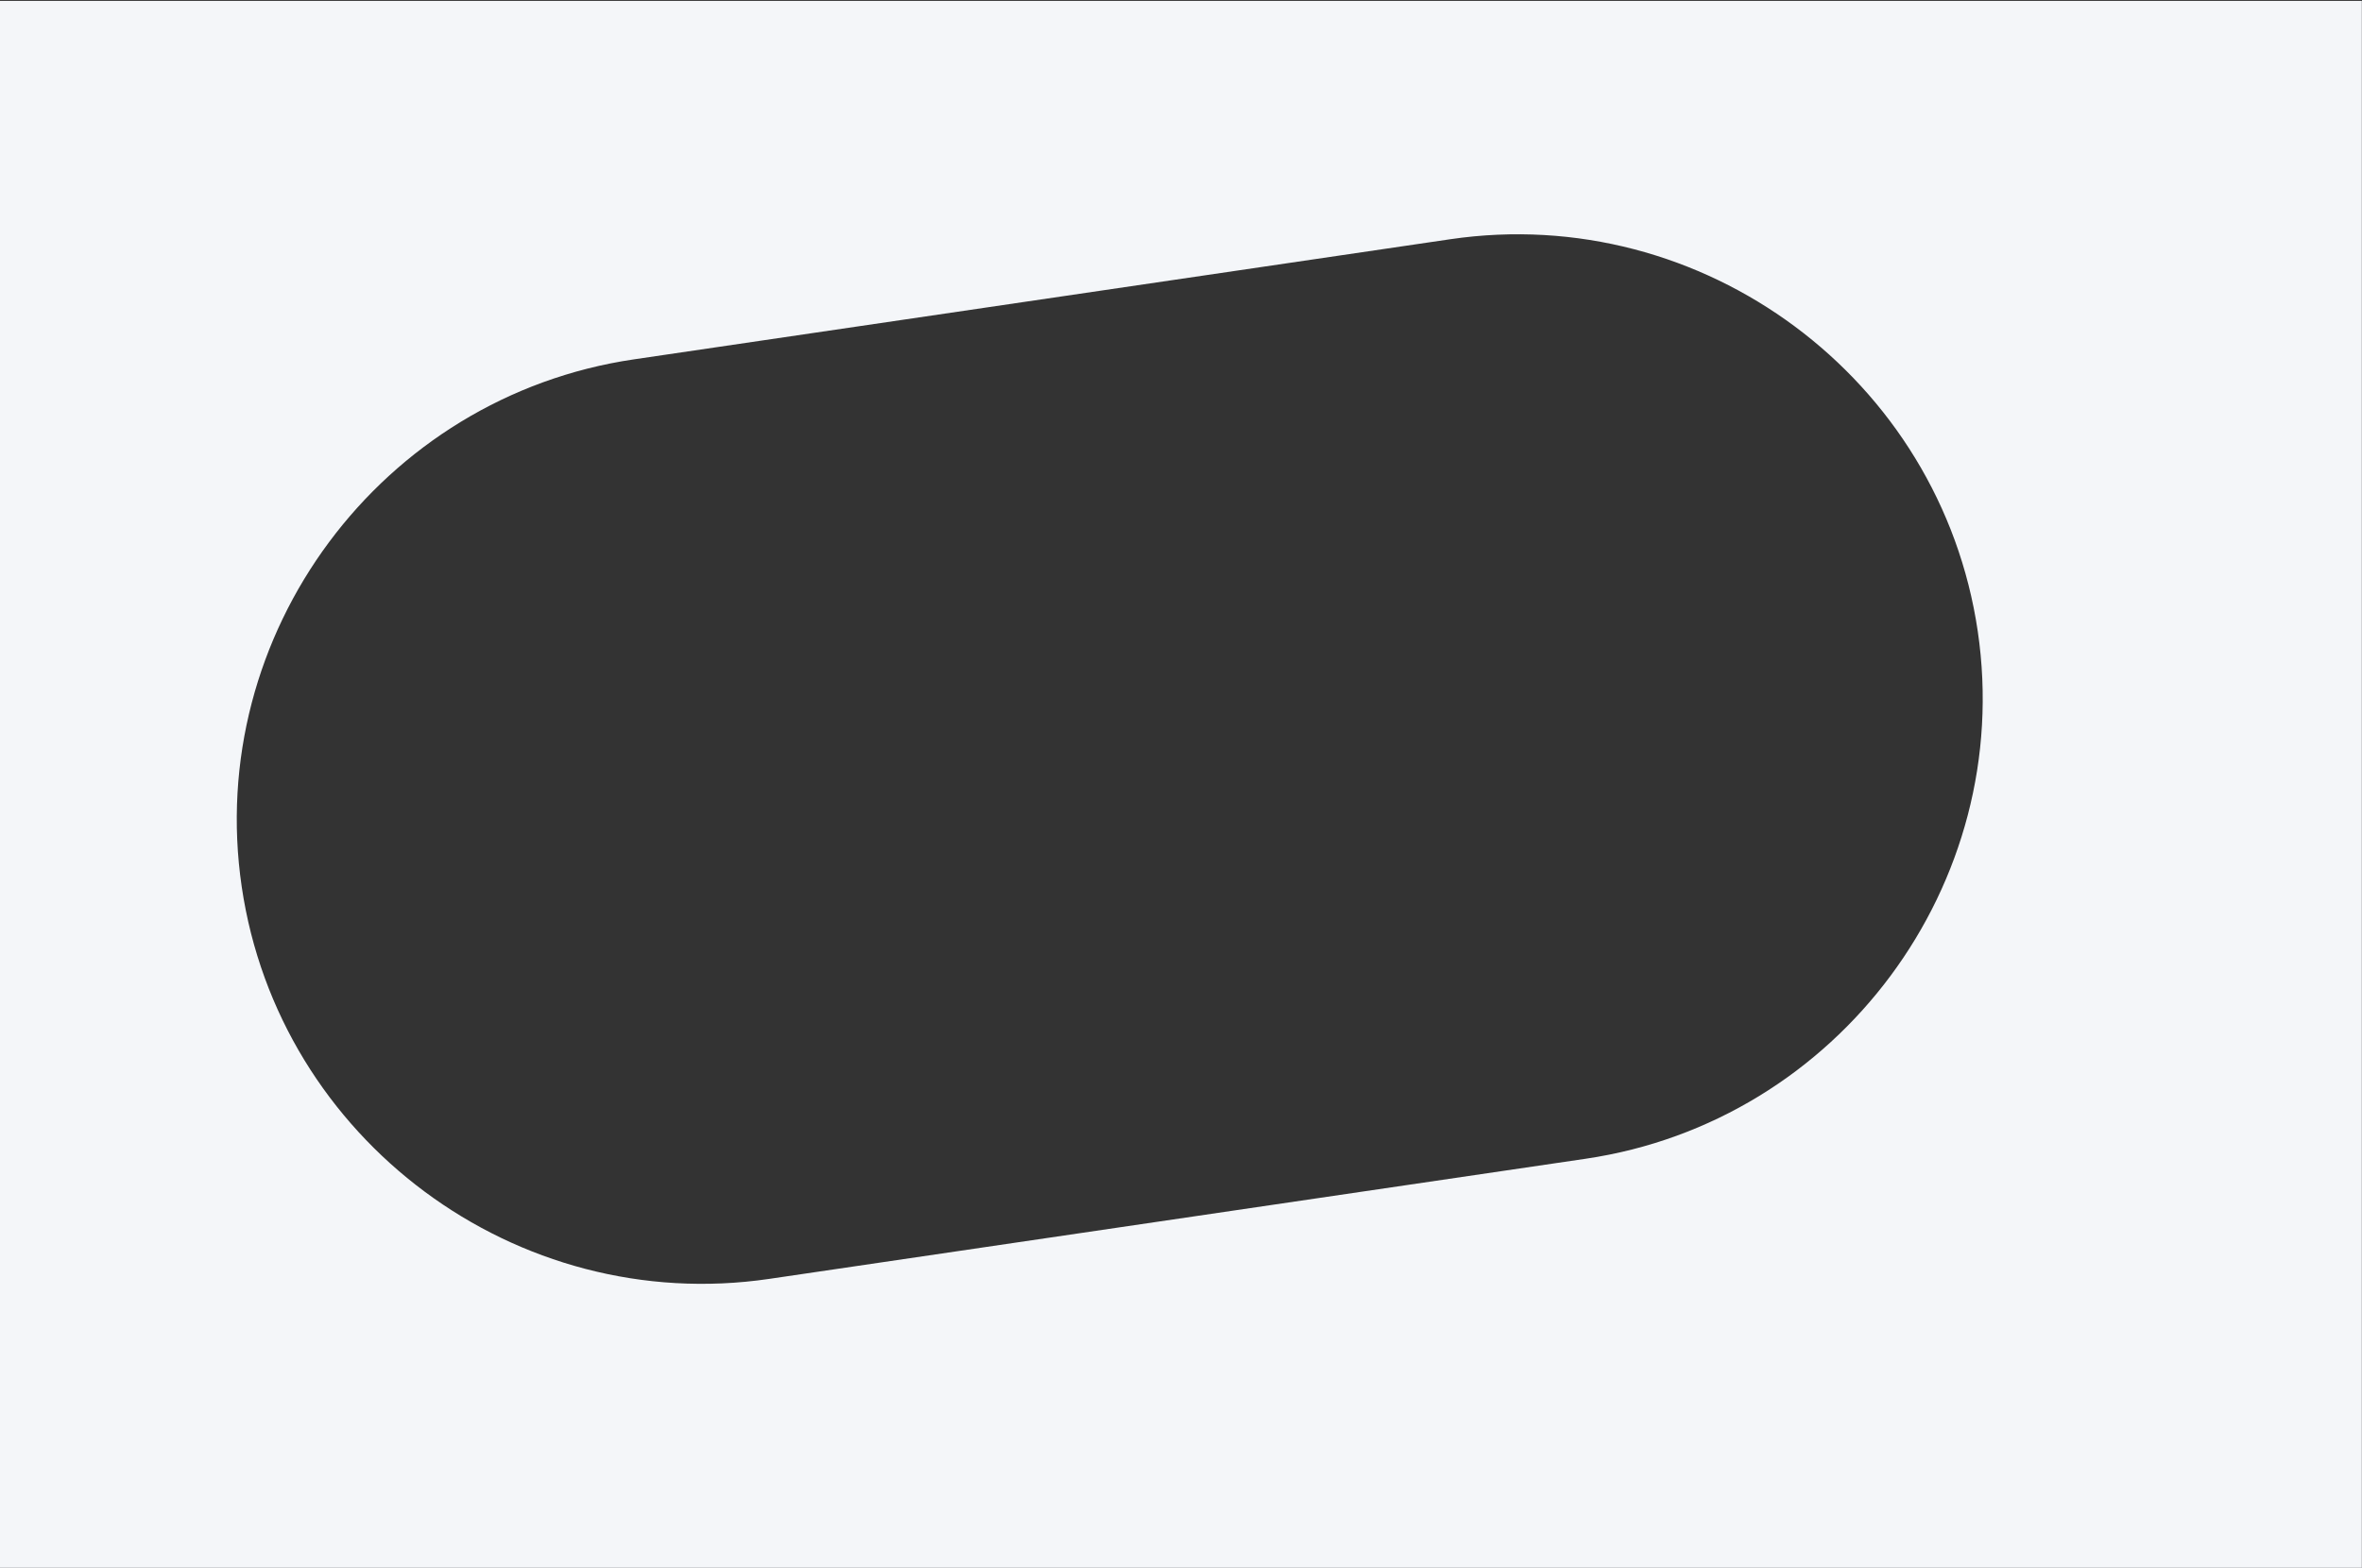 <?xml version="1.0" encoding="UTF-8"?> <!-- Creator: CorelDRAW 2020 (64-Bit) --> <svg xmlns="http://www.w3.org/2000/svg" xmlns:xlink="http://www.w3.org/1999/xlink" xmlns:xodm="http://www.corel.com/coreldraw/odm/2003" xml:space="preserve" width="210.961mm" height="140.053mm" style="shape-rendering:geometricPrecision; text-rendering:geometricPrecision; image-rendering:optimizeQuality; fill-rule:evenodd; clip-rule:evenodd" viewBox="0 0 21096.12 14005.3"><rect x="0" y="0" width="21096.12" height="14005.3" fill="#333333" stroke="none"/> <defs> <style type="text/css"> <![CDATA[ .fil0 {fill:#F4F6F9} ]]> </style> </defs> <g id="Слой_x0020_1">  <path class="fil0" d="M-1.4 7.76l21096.12 0 0 14005.29 -21096.12 0 0 -14005.29zm5663.13 3202.59l7290.77 -1073.12c2259.02,-332.5 4379.36,1243.75 4711.85,3502.76l0.01 0.03c332.5,2259.01 -1243.75,4379.35 -3502.77,4711.85l-7290.77 1073.11c-2259.03,332.5 -4379.36,-1243.74 -4711.86,-3502.76l0 -0.02c-332.5,-2259.02 1243.74,-4379.35 3502.77,-4711.85z"></path> </g> </svg> 